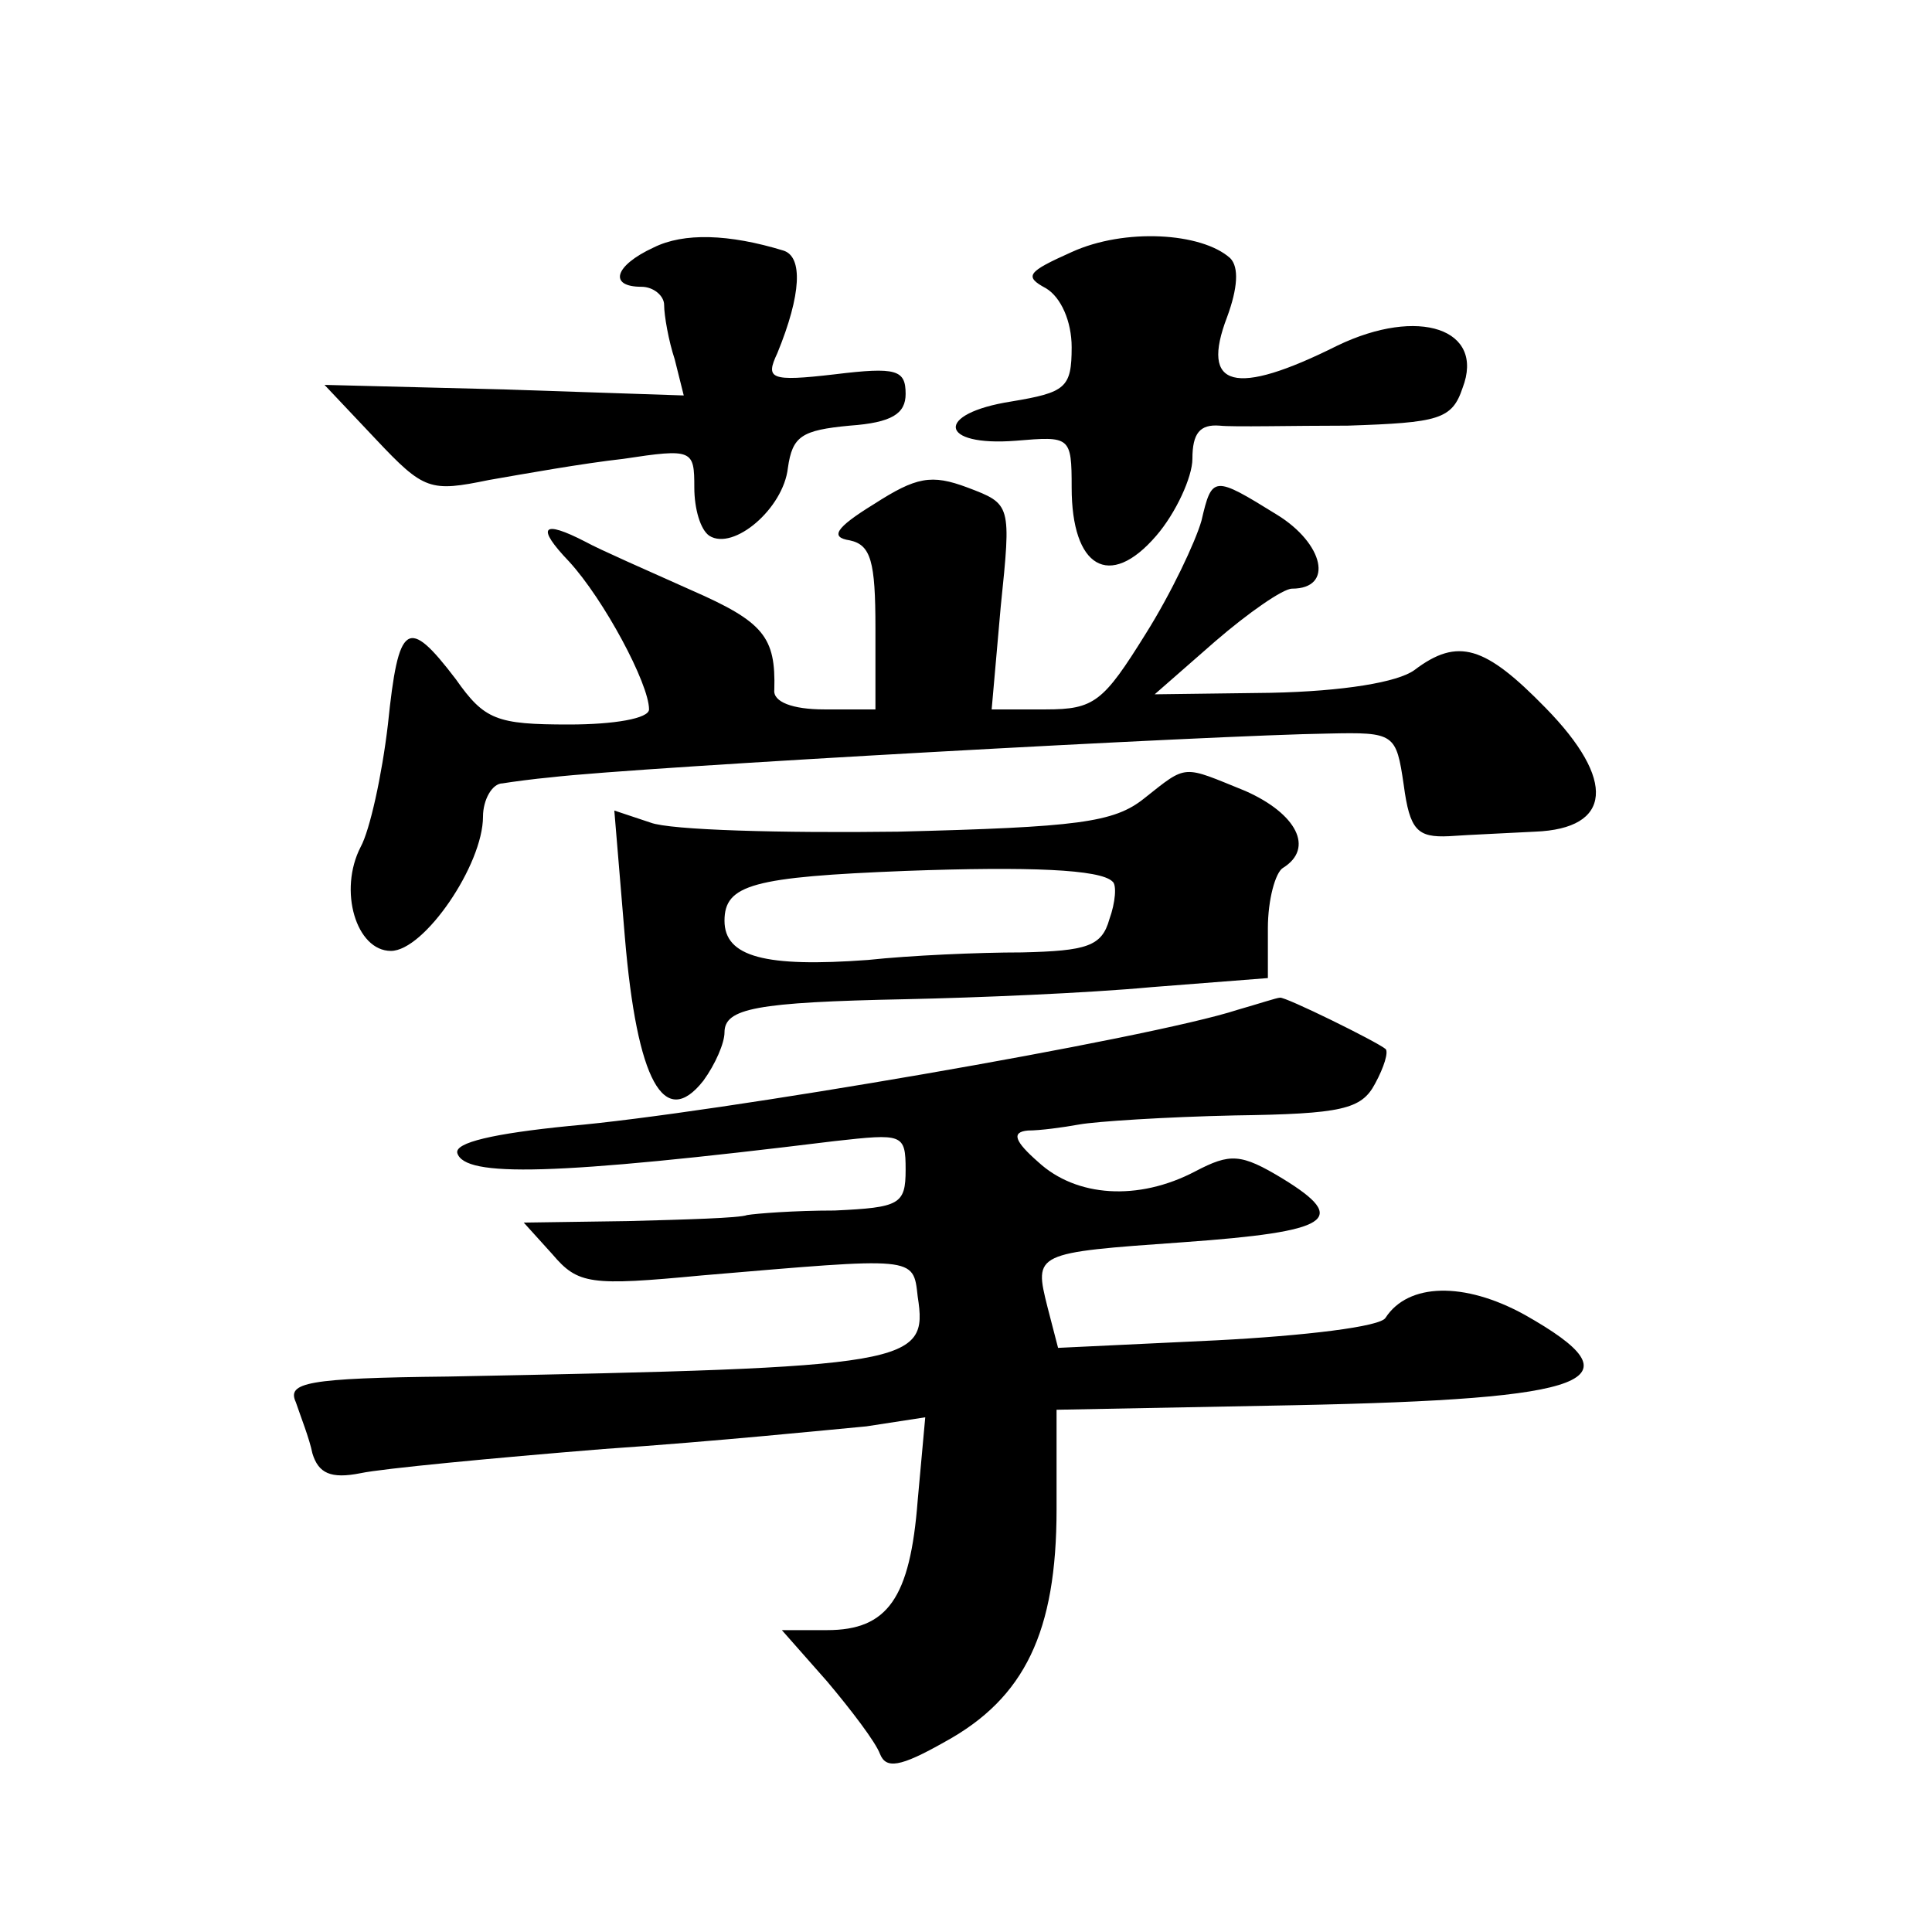 <?xml version="1.0" standalone="no"?>
<!DOCTYPE svg PUBLIC "-//W3C//DTD SVG 20010904//EN"
 "http://www.w3.org/TR/2001/REC-SVG-20010904/DTD/svg10.dtd">
<svg version="1.0" xmlns="http://www.w3.org/2000/svg"
 width="128pt" height="128pt" viewBox="0 0 128 128"
 preserveAspectRatio="xMidYMid meet">
<g transform="translate(0,128) scale(0.1,-0.1)"
fill="#0" stroke="none">
<path d="M433 1116 c-26 -12 -30 -26 -8 -26 8 0 15 -6 15 -12 0 -7 3 -24 7 -36
l6 -24 -119 4 -119 3 34 -36 c32 -34 36 -35 75 -27 23 4 62 11 89 14 46 7 47 6
47 -19 0 -14 4 -28 10 -32 16 -10 49 18 52 45 3 21 9 25 41 28 28 2 37 8 37 21
0 16 -6 18 -47 13 -43 -5 -46 -3 -38 14 16 39 17 64 4 68 -36 11 -66 12 -86 2z
M710 1113 c-29 -13 -32 -16 -17 -24 10 -6 17 -22 17 -39 0 -27 -4 -30 -40 -36 -51
-8 -48 -30 3 -26 36 3 37 3 37 -31 0 -53 25 -68 56 -32 13 15 24 39 24 51 0 17
5 23 18 22 9 -1 48 0 85 0 60 2 69 4 76 25 15 39 -29 54 -83 28 -68 -34 -91 -28
-73 19 7 19 8 33 2 39 -19 17 -70 20 -105 4z M579 946 c-26 -16 -29 -22 -16 -24
14 -3 17 -14 17 -58 l0 -54 -34 0 c-21 0 -34 5 -33 13 1 35 -7 45 -55 66 -29 13
-61 27 -70 32 -29 15 -33 10 -11 -13 23 -25 53 -81 53 -98 0 -6 -23 -10 -53 -10
-48 0 -56 3 -75 30 -32 42 -38 38 -45 -30 -4 -34 -12 -70 -18 -81 -15 -29 -3 -69
20 -69 22 0 61 57 61 89 0 11 6 22 13 22 6 1 21 3 32 4 60 7 442 28 515 29 44 1
45 0 50 -34 4 -30 9 -35 30 -34 14 1 39 2 57 3 51 2 54 34 7 82 -40 41 -58 47 -87
25 -11 -8 -47 -14 -95 -15 l-77 -1 40 35 c22 19 45 35 51 35 28 0 21 30 -10 49
-42 26 -43 26 -50 -4 -4 -14 -20 -48 -37 -75 -28 -45 -34 -50 -66 -50 l-36 0 6
68 c7 68 7 68 -22 79 -24 9 -34 7 -62 -11z M758 751 c-20 -16 -44 -19 -163 -22
-77 -1 -151 1 -164 6 l-24 8 7 -84 c8 -95 26 -128 52 -95 8 11 14 25 14 32 0 16
21 20 120 22 47 1 120 4 163 8 l77 6 0 33 c0 19 5 37 10 40 21 13 9 36 -25 51 -42
17 -38 18 -67 -5z m-21 -55 c3 -2 2 -14 -2 -25 -5 -18 -15 -21 -58 -22 -29 0 -74
-2 -102 -5 -68 -5 -95 2 -95 26 0 24 19 29 120 33 82 3 129 1 137 -7z M820 611
c-58 -19 -349 -69 -443 -77 -50 -5 -76 -11 -74 -18 5 -16 63 -15 250 8 45 5 47
5 47 -19 0 -23 -4 -25 -47 -27 -27 0 -52 -2 -58 -3 -5 -2 -41 -3 -79 -4 l-69 -1
19 -21 c17 -20 25 -21 99 -14 142 12 140 13 143 -14 7 -45 -3 -47 -311 -53 -94
-1 -107 -4 -101 -17 3 -9 9 -24 11 -34 4 -13 12 -17 32 -13 14 3 87 10 161 16 74
5 152 13 174 15 l39 6 -5 -55 c-5 -65 -20 -86 -60 -86 l-30 0 30 -34 c16 -19 32
-40 35 -48 4 -10 13 -9 43 8 53 29 74 73 74 154 l0 66 157 3 c199 4 231 16 153
60 -40 22 -77 21 -92 -2 -3 -6 -54 -12 -112 -15 l-105 -5 -7 27 c-9 36 -9 36 90
43 98 7 110 15 66 42 -28 17 -35 17 -58 5 -38 -20 -79 -17 -104 6 -16 14 -18 20
-7 21 8 0 23 2 34 4 11 2 57 5 103 6 71 1 84 4 93 21 6 11 9 21 7 23 -6 5 -67 35
-70 34 -2 0 -14 -4 -28 -8z"/>
</g>
</svg>

